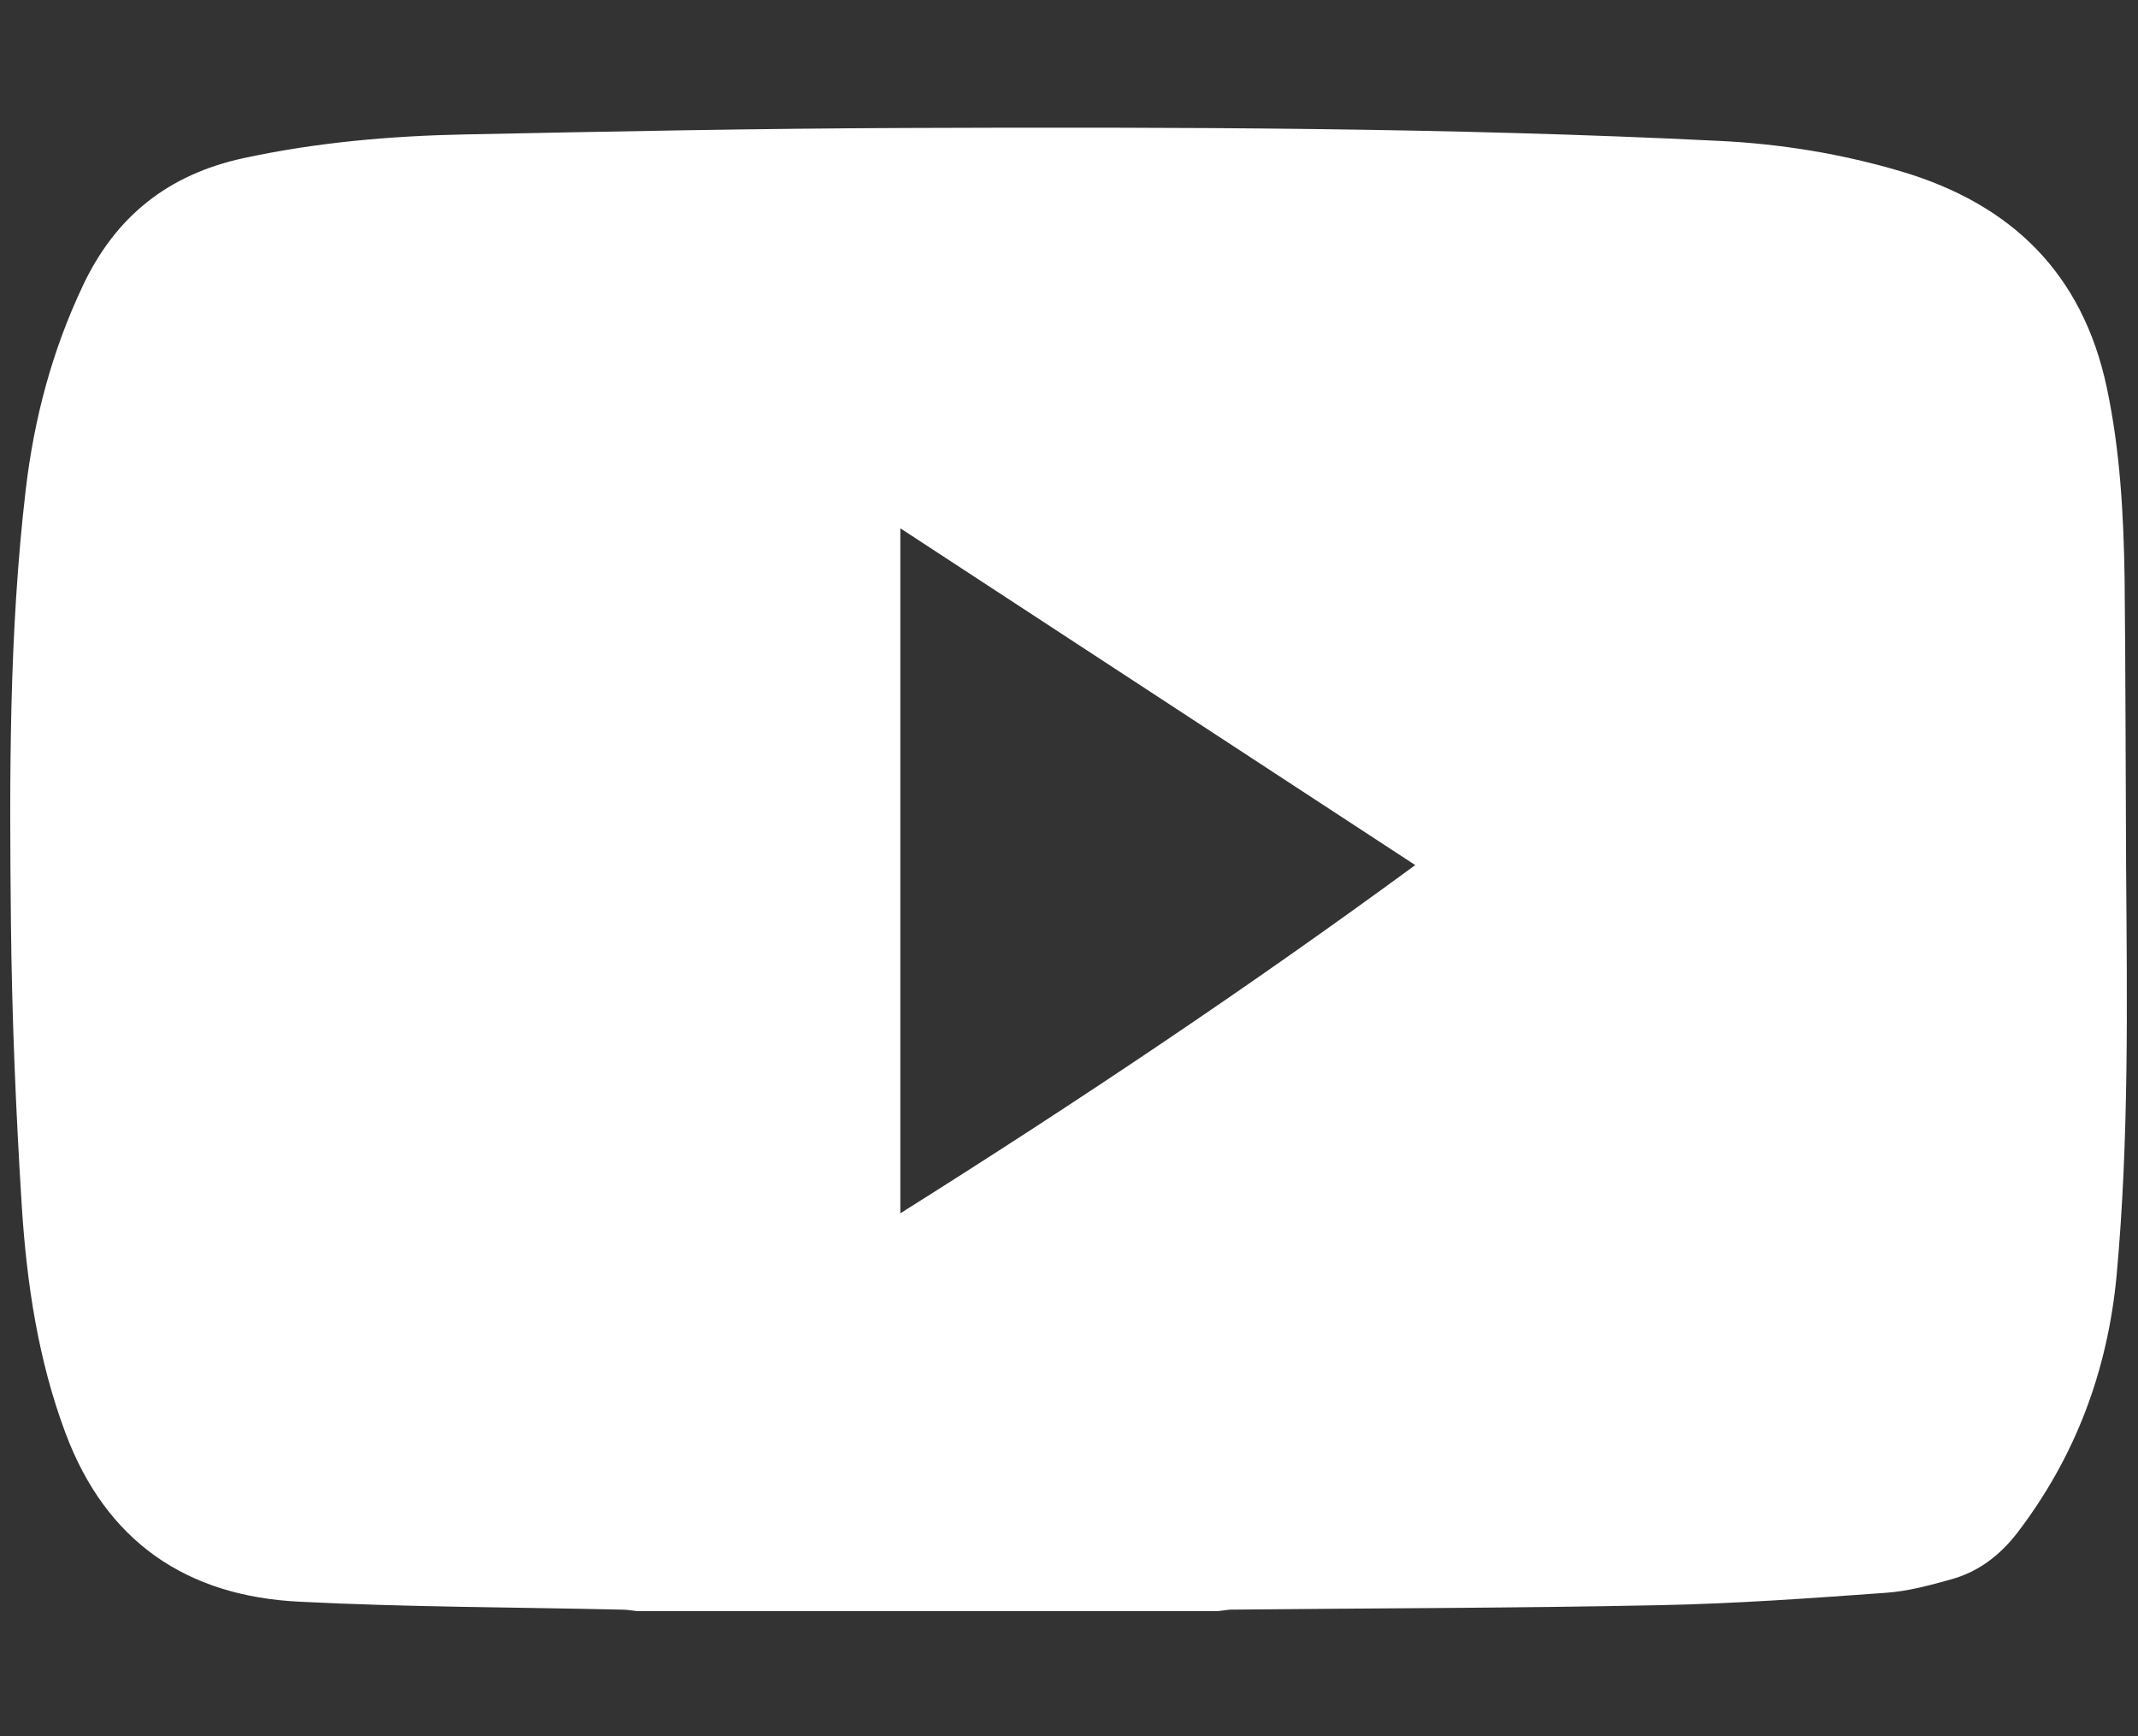 <?xml version="1.0" encoding="utf-8"?>
<!-- Generator: Adobe Illustrator 22.1.0, SVG Export Plug-In . SVG Version: 6.00 Build 0)  -->
<svg version="1.1" id="Capa_1" xmlns="http://www.w3.org/2000/svg" xmlns:xlink="http://www.w3.org/1999/xlink" x="0px" y="0px"
	 viewBox="0 0 431 350" style="enable-background:new 0 0 431 350;" xml:space="preserve">
<rect x="0" y="0" width="431" height="350" fill="#333333" stroke="none"/>
<style type="text/css">
	.st0{fill:#FFFFFF;}
</style>
<g id="cNyB9j.tif">
	<g>
		<path class="st0" d="M245.4,324.8c-39,0-78,0-117,0c-1-0.1-1.9-0.3-2.9-0.3c-21.7-0.5-43.5-0.5-65.1-1.6
			c-22.8-1.1-39-12.1-47.2-34c-5.5-14.7-7.8-30.1-8.8-45.6c-1.2-19.1-2-38.3-2.2-57.5c-0.3-29.1-0.4-58.2,3-87.2
			c1.7-14.3,5.3-27.9,11.5-41C23.3,43.6,33.9,35.2,49,31.9c14.8-3.2,29.7-4.5,44.7-4.8c29.6-0.6,59.2-1.2,88.8-1.3
			c54.7-0.2,109.4-0.1,164,2.6c12.5,0.6,24.8,2.6,36.9,6.2c22.1,6.6,36.4,20.5,41.3,43.5c2.7,12.7,3.4,25.6,3.6,38.6
			c0.2,19.3,0.2,38.7,0.3,58c0.2,27.5,0.6,54.9-1.9,82.3c-1.8,19.3-8.3,36.7-20.1,52.1c-3.5,4.5-7.8,7.8-13.3,9.3
			c-4.3,1.2-8.7,2.4-13.1,2.7c-15.2,1.1-30.4,2.2-45.7,2.5c-28.9,0.6-57.7,0.6-86.6,0.9C247.2,324.6,246.3,324.7,245.4,324.8z
			 M285.3,174.4c-34.8-22.8-69.3-45.3-103.8-67.9c0,46.2,0,91.9,0,138.1C217.1,222.2,251.5,199.2,285.3,174.4z"/>
	</g>
</g>
</svg>
